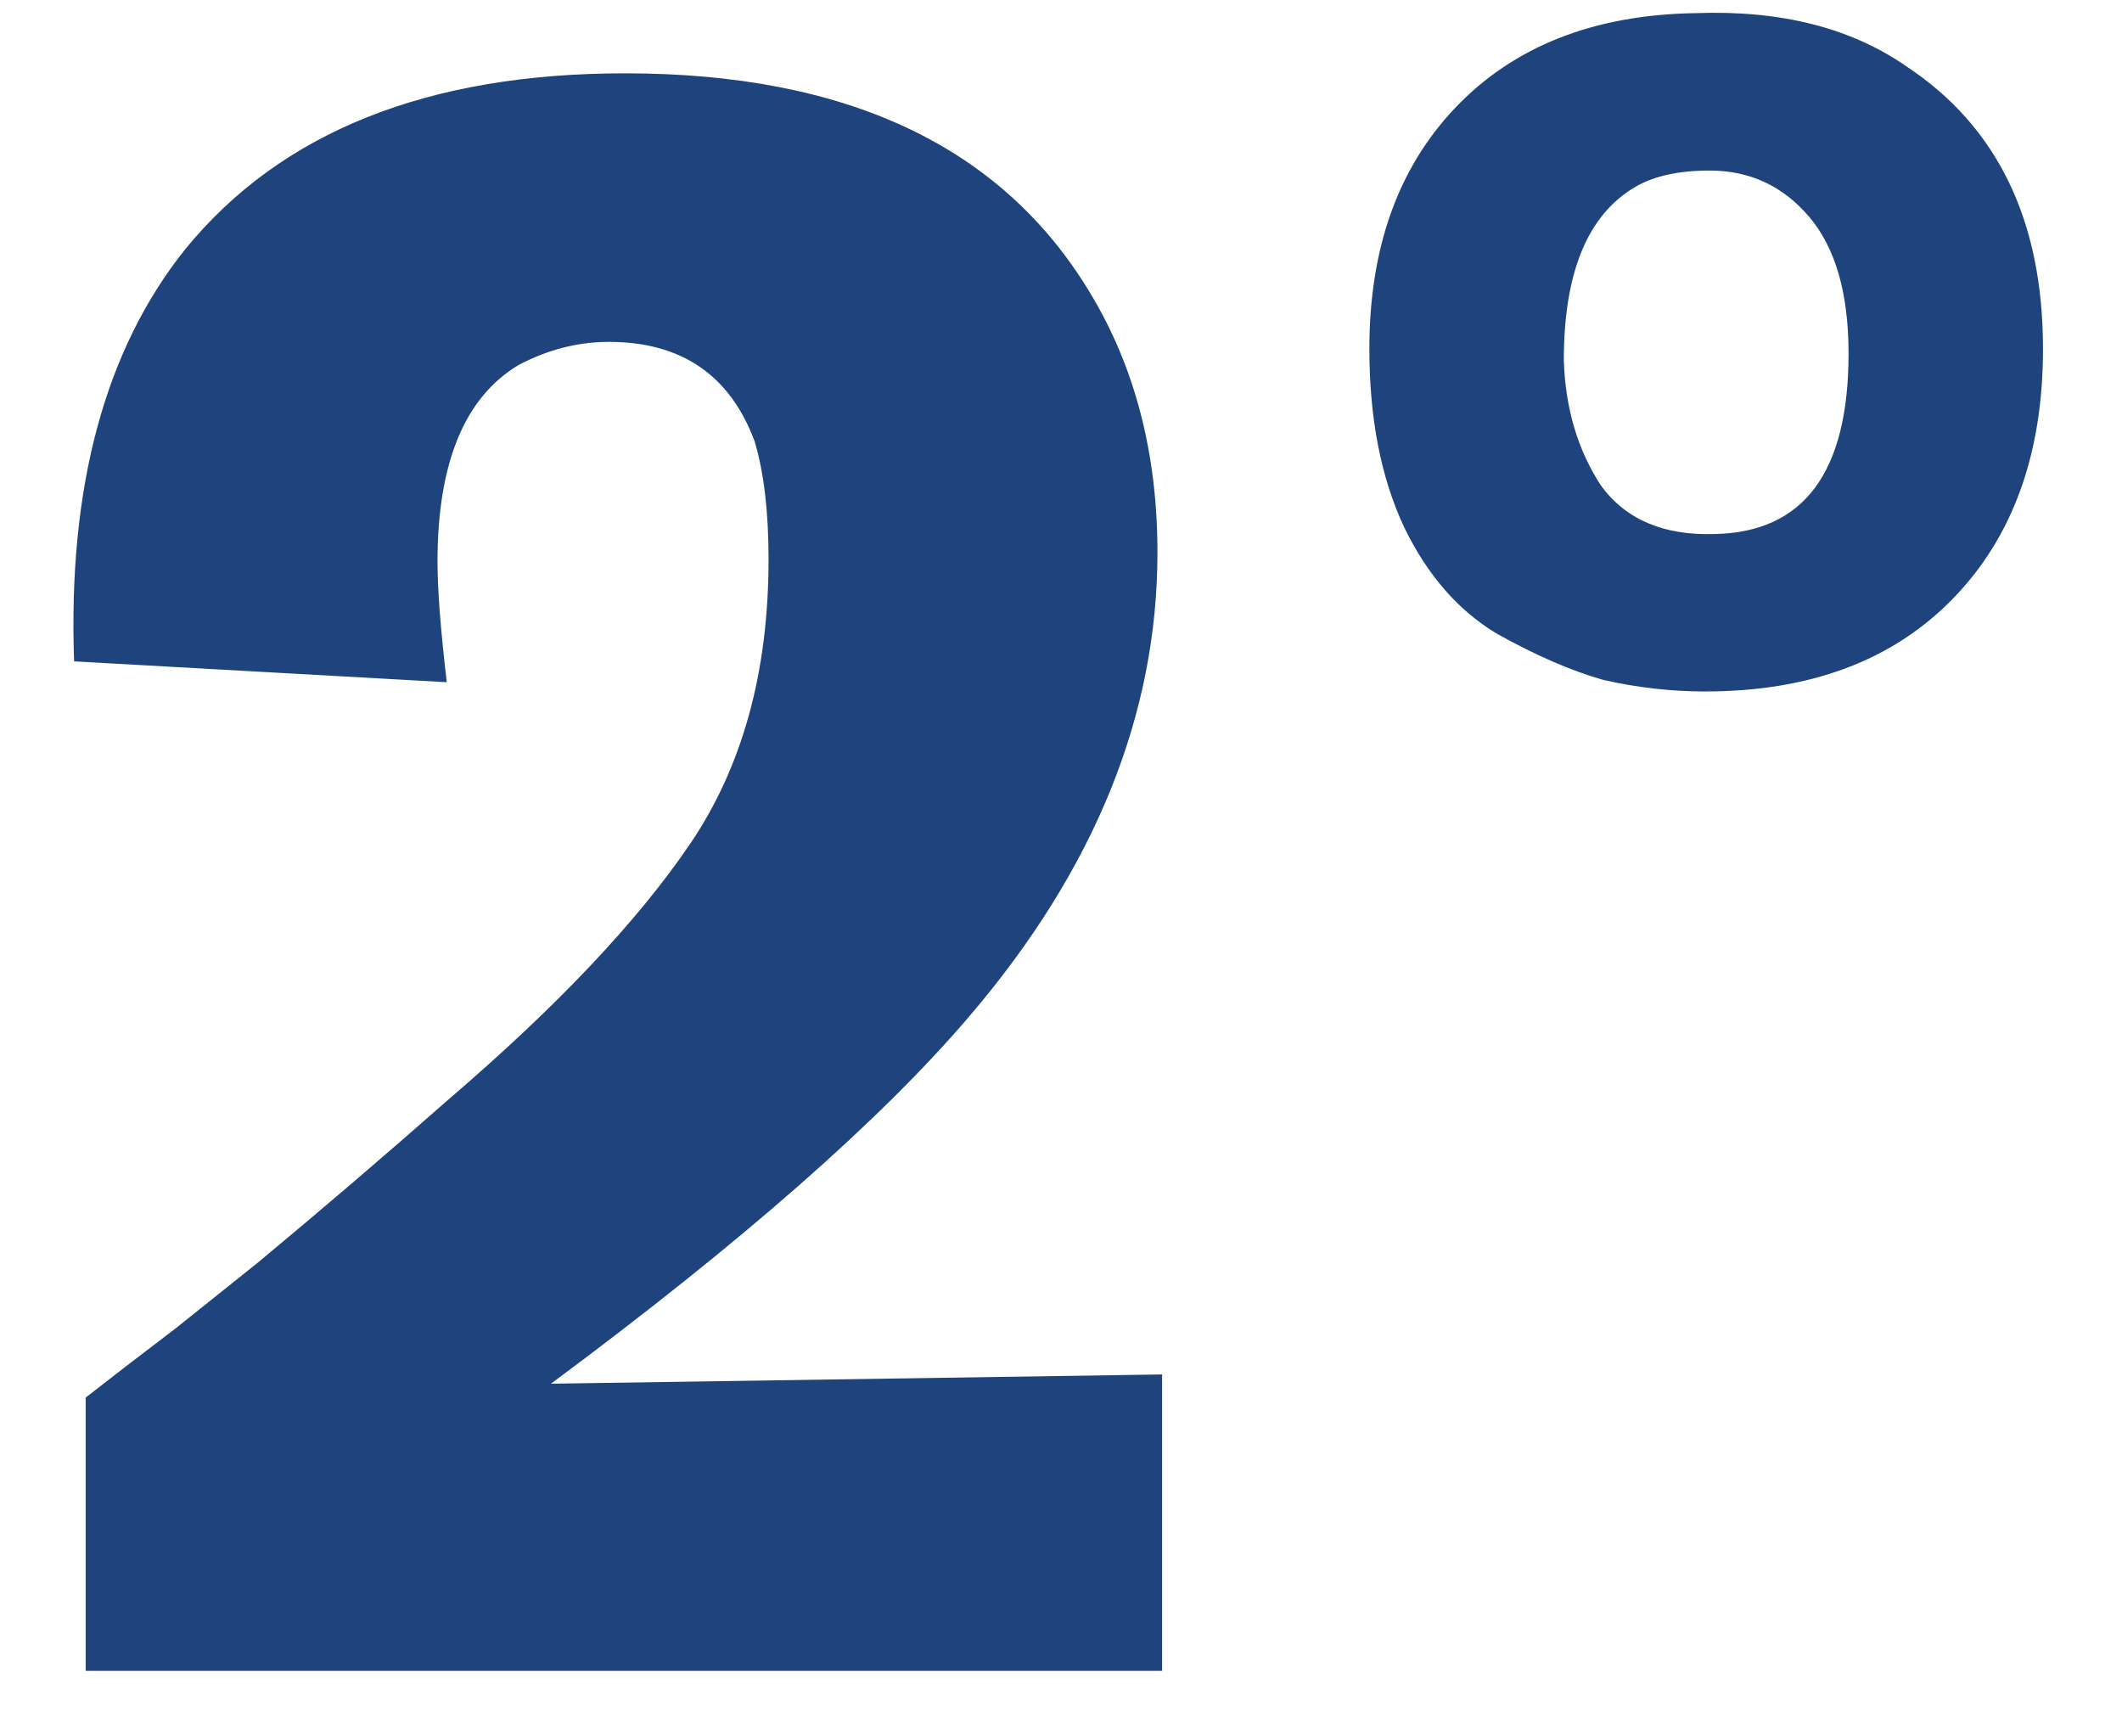 <?xml version="1.0" encoding="UTF-8"?>
<svg xmlns="http://www.w3.org/2000/svg" width="22" height="18" viewBox="0 0 22 18" fill="none">
  <path d="M12.048 17.32H0.888V14.488C1.112 14.312 1.424 14.072 1.824 13.768C2.224 13.448 2.504 13.224 2.664 13.096C3.32 12.552 3.984 11.984 4.656 11.392C5.776 10.432 6.608 9.552 7.152 8.752C7.696 7.952 7.968 6.968 7.968 5.8C7.968 5.304 7.92 4.896 7.824 4.576C7.568 3.888 7.064 3.544 6.312 3.544C5.992 3.544 5.68 3.624 5.376 3.784C4.816 4.12 4.536 4.8 4.536 5.824C4.536 6.112 4.568 6.528 4.632 7.072L0.768 6.856C0.704 5.048 1.088 3.624 1.92 2.584C2.912 1.368 4.432 0.76 6.48 0.76C8.784 0.76 10.392 1.52 11.304 3.04C11.768 3.808 12 4.704 12 5.728C12 7.408 11.352 9.008 10.056 10.528C9.144 11.6 7.696 12.872 5.712 14.344L12.048 14.248V17.32ZM21.181 3.616C21.181 4.704 20.869 5.568 20.245 6.208C19.621 6.848 18.765 7.168 17.677 7.168C17.325 7.168 16.973 7.128 16.621 7.048C16.285 6.952 15.917 6.792 15.517 6.568C15.117 6.328 14.797 5.96 14.557 5.464C14.317 4.952 14.197 4.336 14.197 3.616C14.197 2.576 14.493 1.744 15.085 1.12C15.693 0.48 16.525 0.152 17.581 0.136C18.461 0.104 19.189 0.288 19.765 0.688C20.709 1.312 21.181 2.288 21.181 3.616ZM19.165 3.664C19.165 3.04 19.029 2.568 18.757 2.248C18.485 1.928 18.141 1.768 17.725 1.768C17.405 1.768 17.149 1.824 16.957 1.936C16.461 2.224 16.213 2.824 16.213 3.736C16.229 4.232 16.357 4.664 16.597 5.032C16.853 5.384 17.245 5.552 17.773 5.536C18.701 5.52 19.165 4.896 19.165 3.664Z" fill="#1F447D"></path>
</svg>
